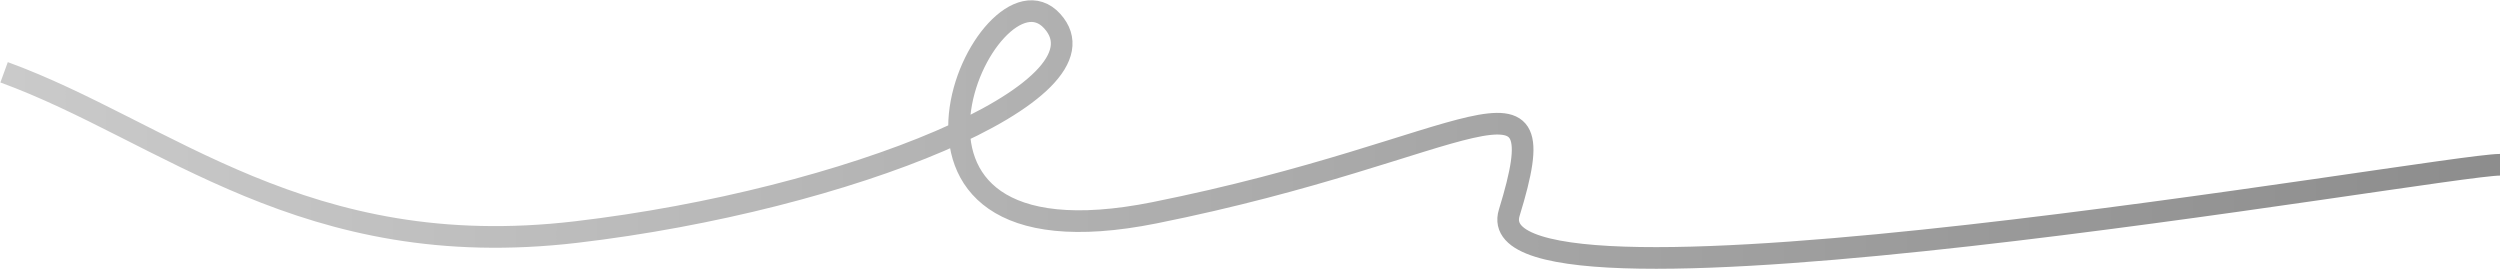 <?xml version="1.0" encoding="UTF-8"?> <svg xmlns="http://www.w3.org/2000/svg" width="4272" height="460" viewBox="0 0 4272 460" fill="none"><path d="M4272 281.543C4173.5 281.543 2513.5 576.548 2579 363.542C2664.84 84.393 2519 254.042 1973 363.542C1427 473.042 1689 -83.957 1798 36.037C1907 156.032 1448.5 342.041 984.5 396.542C520.5 451.042 282.6 223.942 7 123.542" stroke="url(#paint0_linear_5075_9168)" stroke-width="37"></path><defs><linearGradient id="paint0_linear_5075_9168" x1="7" y1="211.934" x2="4272" y2="211.934" gradientUnits="userSpaceOnUse"><stop stop-color="#CACACA"></stop><stop offset="1" stop-color="#8D8D8D"></stop></linearGradient></defs></svg> 